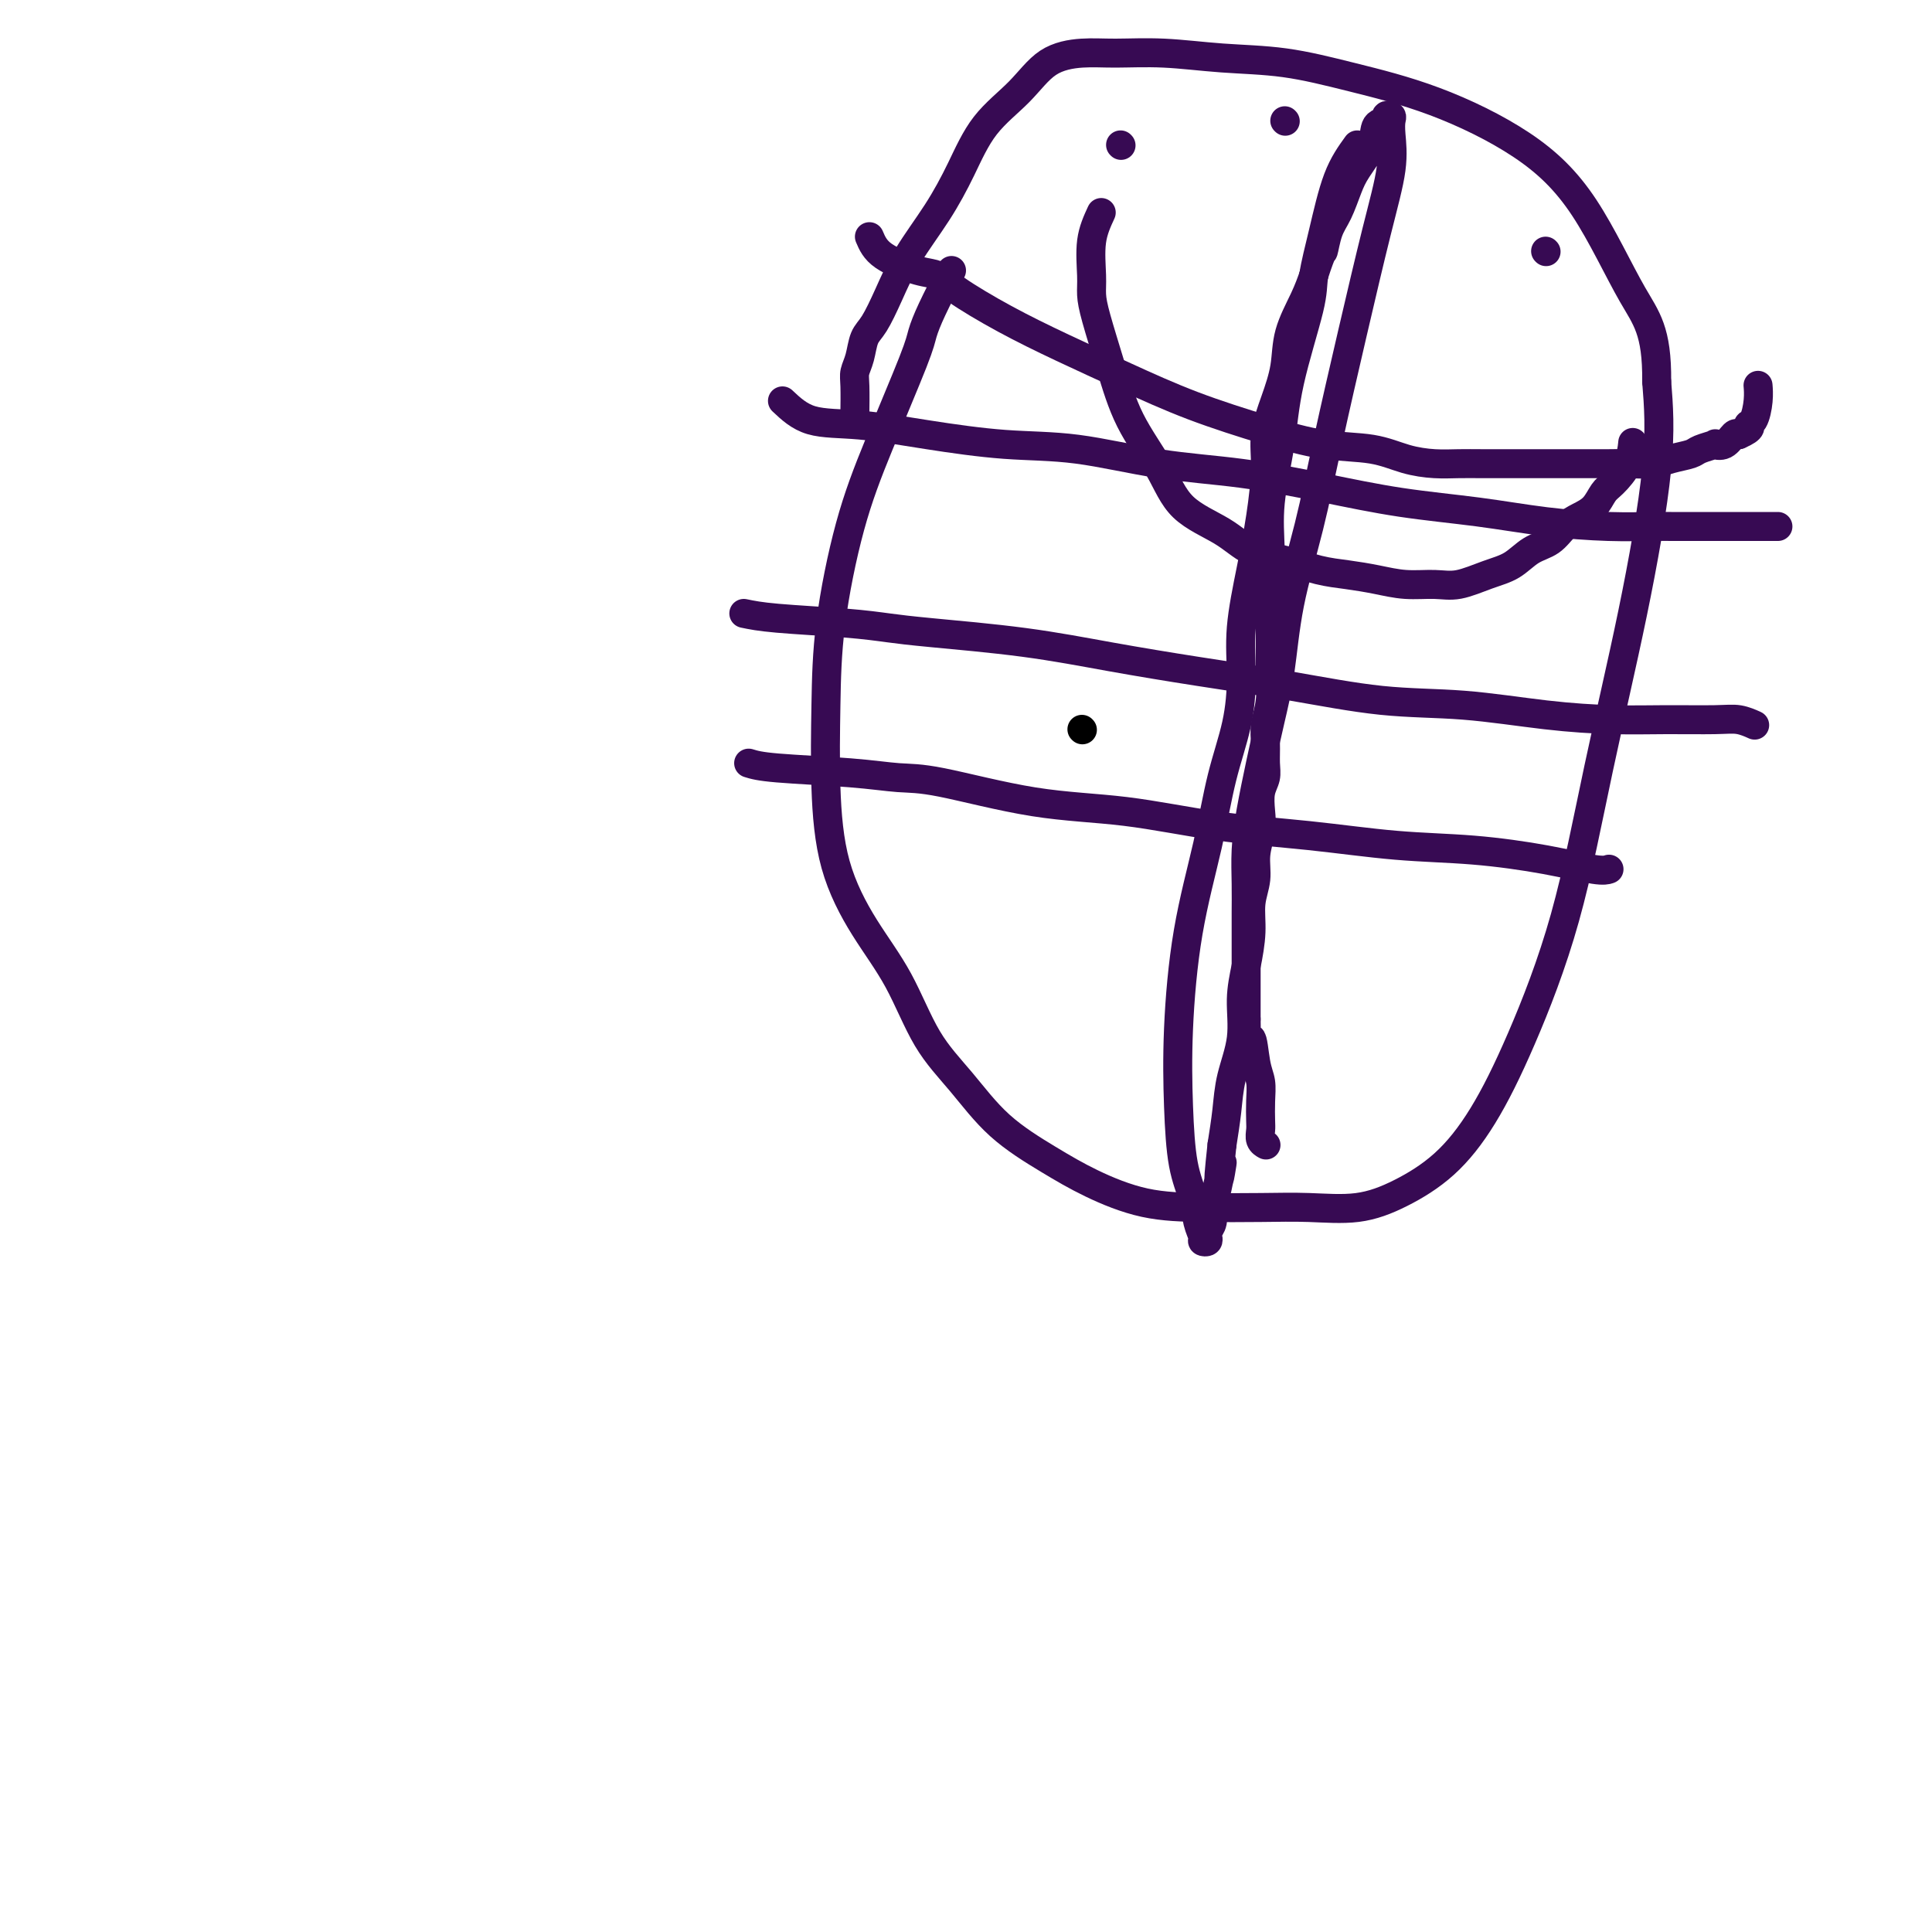 <svg viewBox='0 0 400 400' version='1.1' xmlns='http://www.w3.org/2000/svg' xmlns:xlink='http://www.w3.org/1999/xlink'><g fill='none' stroke='#000000' stroke-width='6' stroke-linecap='round' stroke-linejoin='round'><path d='M224,151c0.000,0.000 0.100,0.100 0.1,0.1'/></g>
<g fill='none' stroke='#370A53' stroke-width='6' stroke-linecap='round' stroke-linejoin='round'><path d='M197,56c-1.479,2.886 -2.958,5.773 -4,8c-1.042,2.227 -1.649,3.796 -2,5c-0.351,1.204 -0.448,2.043 -2,6c-1.552,3.957 -4.560,11.033 -7,17c-2.440,5.967 -4.311,10.824 -6,17c-1.689,6.176 -3.196,13.670 -4,20c-0.804,6.330 -0.905,11.496 -1,17c-0.095,5.504 -0.184,11.348 0,17c0.184,5.652 0.640,11.113 2,16c1.360,4.887 3.622,9.200 6,13c2.378,3.800 4.871,7.085 7,11c2.129,3.915 3.895,8.458 6,12c2.105,3.542 4.550,6.084 7,9c2.450,2.916 4.905,6.207 8,9c3.095,2.793 6.831,5.088 10,7c3.169,1.912 5.771,3.440 9,5c3.229,1.560 7.084,3.152 11,4c3.916,0.848 7.891,0.952 12,1c4.109,0.048 8.350,0.040 12,0c3.650,-0.040 6.707,-0.110 10,0c3.293,0.110 6.820,0.402 10,0c3.180,-0.402 6.011,-1.497 9,-3c2.989,-1.503 6.134,-3.414 9,-6c2.866,-2.586 5.451,-5.847 8,-10c2.549,-4.153 5.062,-9.199 8,-16c2.938,-6.801 6.301,-15.358 9,-25c2.699,-9.642 4.734,-20.368 7,-31c2.266,-10.632 4.764,-21.170 7,-32c2.236,-10.830 4.210,-21.951 5,-30c0.790,-8.049 0.395,-13.024 0,-18'/><path d='M343,79c0.099,-10.587 -2.155,-13.056 -5,-18c-2.845,-4.944 -6.282,-12.365 -10,-18c-3.718,-5.635 -7.718,-9.484 -13,-13c-5.282,-3.516 -11.847,-6.697 -18,-9c-6.153,-2.303 -11.894,-3.727 -17,-5c-5.106,-1.273 -9.577,-2.394 -14,-3c-4.423,-0.606 -8.797,-0.695 -13,-1c-4.203,-0.305 -8.235,-0.824 -12,-1c-3.765,-0.176 -7.262,-0.007 -10,0c-2.738,0.007 -4.717,-0.147 -7,0c-2.283,0.147 -4.870,0.594 -7,2c-2.130,1.406 -3.802,3.770 -6,6c-2.198,2.230 -4.924,4.328 -7,7c-2.076,2.672 -3.504,5.920 -5,9c-1.496,3.080 -3.059,5.992 -5,9c-1.941,3.008 -4.260,6.111 -6,9c-1.740,2.889 -2.901,5.565 -4,8c-1.099,2.435 -2.137,4.631 -3,6c-0.863,1.369 -1.552,1.912 -2,3c-0.448,1.088 -0.656,2.720 -1,4c-0.344,1.280 -0.824,2.209 -1,3c-0.176,0.791 -0.047,1.444 0,3c0.047,1.556 0.014,4.016 0,5c-0.014,0.984 -0.007,0.492 0,0'/><path d='M180,49c0.580,1.367 1.161,2.734 3,4c1.839,1.266 4.937,2.430 7,3c2.063,0.570 3.091,0.545 4,1c0.909,0.455 1.698,1.390 4,3c2.302,1.610 6.116,3.894 10,6c3.884,2.106 7.837,4.036 12,6c4.163,1.964 8.538,3.964 13,6c4.462,2.036 9.013,4.107 14,6c4.987,1.893 10.409,3.607 15,5c4.591,1.393 8.352,2.464 12,3c3.648,0.536 7.184,0.536 10,1c2.816,0.464 4.912,1.392 7,2c2.088,0.608 4.168,0.895 6,1c1.832,0.105 3.416,0.028 5,0c1.584,-0.028 3.168,-0.008 5,0c1.832,0.008 3.911,0.002 6,0c2.089,-0.002 4.189,-0.001 6,0c1.811,0.001 3.335,0.001 5,0c1.665,-0.001 3.473,-0.003 5,0c1.527,0.003 2.773,0.012 4,0c1.227,-0.012 2.434,-0.044 4,0c1.566,0.044 3.489,0.166 5,0c1.511,-0.166 2.610,-0.619 4,-1c1.390,-0.381 3.072,-0.688 4,-1c0.928,-0.312 1.103,-0.627 2,-1c0.897,-0.373 2.517,-0.804 3,-1c0.483,-0.196 -0.169,-0.156 0,0c0.169,0.156 1.161,0.426 2,0c0.839,-0.426 1.525,-1.550 2,-2c0.475,-0.450 0.737,-0.225 1,0'/><path d='M360,90c3.193,-1.373 2.176,-1.804 2,-2c-0.176,-0.196 0.489,-0.156 1,-1c0.511,-0.844 0.868,-2.574 1,-4c0.132,-1.426 0.038,-2.550 0,-3c-0.038,-0.450 -0.019,-0.225 0,0'/><path d='M281,30c-1.411,1.956 -2.823,3.911 -4,7c-1.177,3.089 -2.121,7.311 -3,11c-0.879,3.689 -1.693,6.846 -2,9c-0.307,2.154 -0.107,3.304 -1,7c-0.893,3.696 -2.880,9.938 -4,15c-1.120,5.062 -1.372,8.943 -2,13c-0.628,4.057 -1.633,8.291 -2,12c-0.367,3.709 -0.097,6.893 0,10c0.097,3.107 0.022,6.137 0,9c-0.022,2.863 0.008,5.560 0,8c-0.008,2.440 -0.055,4.624 0,7c0.055,2.376 0.212,4.943 0,7c-0.212,2.057 -0.793,3.603 -1,5c-0.207,1.397 -0.042,2.646 0,4c0.042,1.354 -0.040,2.815 0,4c0.040,1.185 0.203,2.094 0,3c-0.203,0.906 -0.771,1.809 -1,3c-0.229,1.191 -0.118,2.669 0,4c0.118,1.331 0.243,2.513 0,4c-0.243,1.487 -0.852,3.277 -1,5c-0.148,1.723 0.166,3.378 0,5c-0.166,1.622 -0.813,3.211 -1,5c-0.187,1.789 0.087,3.778 0,6c-0.087,2.222 -0.534,4.675 -1,7c-0.466,2.325 -0.951,4.521 -1,7c-0.049,2.479 0.337,5.242 0,8c-0.337,2.758 -1.399,5.512 -2,8c-0.601,2.488 -0.743,4.711 -1,7c-0.257,2.289 -0.628,4.645 -1,7'/><path d='M253,237c-1.349,12.414 -0.222,5.449 0,4c0.222,-1.449 -0.463,2.620 -1,5c-0.537,2.380 -0.927,3.072 -1,4c-0.073,0.928 0.173,2.091 0,3c-0.173,0.909 -0.763,1.562 -1,2c-0.237,0.438 -0.119,0.660 0,1c0.119,0.340 0.240,0.799 0,1c-0.240,0.201 -0.841,0.145 -1,0c-0.159,-0.145 0.126,-0.380 0,-1c-0.126,-0.620 -0.662,-1.625 -1,-3c-0.338,-1.375 -0.479,-3.122 -1,-5c-0.521,-1.878 -1.423,-3.889 -2,-7c-0.577,-3.111 -0.829,-7.321 -1,-12c-0.171,-4.679 -0.260,-9.826 0,-16c0.260,-6.174 0.869,-13.376 2,-20c1.131,-6.624 2.785,-12.671 4,-18c1.215,-5.329 1.992,-9.940 3,-14c1.008,-4.060 2.248,-7.568 3,-11c0.752,-3.432 1.015,-6.786 1,-10c-0.015,-3.214 -0.307,-6.286 0,-10c0.307,-3.714 1.212,-8.070 2,-12c0.788,-3.930 1.458,-7.434 2,-11c0.542,-3.566 0.955,-7.193 1,-10c0.045,-2.807 -0.280,-4.795 0,-7c0.280,-2.205 1.163,-4.627 2,-7c0.837,-2.373 1.626,-4.698 2,-7c0.374,-2.302 0.331,-4.581 1,-7c0.669,-2.419 2.048,-4.977 3,-7c0.952,-2.023 1.476,-3.512 2,-5'/><path d='M272,57c1.965,-6.042 1.876,-4.645 2,-5c0.124,-0.355 0.461,-2.460 1,-4c0.539,-1.540 1.281,-2.514 2,-4c0.719,-1.486 1.416,-3.483 2,-5c0.584,-1.517 1.056,-2.554 2,-4c0.944,-1.446 2.362,-3.302 3,-5c0.638,-1.698 0.497,-3.238 1,-4c0.503,-0.762 1.651,-0.748 2,-1c0.349,-0.252 -0.101,-0.772 0,-1c0.101,-0.228 0.752,-0.166 1,0c0.248,0.166 0.094,0.434 0,1c-0.094,0.566 -0.128,1.431 0,3c0.128,1.569 0.419,3.844 0,7c-0.419,3.156 -1.548,7.194 -3,13c-1.452,5.806 -3.229,13.379 -5,21c-1.771,7.621 -3.538,15.291 -5,22c-1.462,6.709 -2.618,12.457 -4,18c-1.382,5.543 -2.990,10.882 -4,16c-1.010,5.118 -1.423,10.015 -2,14c-0.577,3.985 -1.317,7.057 -2,10c-0.683,2.943 -1.307,5.757 -2,9c-0.693,3.243 -1.454,6.914 -2,10c-0.546,3.086 -0.878,5.586 -1,8c-0.122,2.414 -0.033,4.742 0,7c0.033,2.258 0.009,4.445 0,6c-0.009,1.555 -0.002,2.479 0,4c0.002,1.521 0.001,3.640 0,6c-0.001,2.360 -0.000,4.960 0,7c0.000,2.040 0.000,3.520 0,5'/><path d='M258,211c0.027,7.306 0.596,4.073 1,4c0.404,-0.073 0.644,3.016 1,5c0.356,1.984 0.826,2.864 1,4c0.174,1.136 0.050,2.529 0,4c-0.050,1.471 -0.027,3.021 0,4c0.027,0.979 0.059,1.386 0,2c-0.059,0.614 -0.208,1.435 0,2c0.208,0.565 0.774,0.876 1,1c0.226,0.124 0.113,0.062 0,0'/><path d='M162,83c1.723,1.622 3.446,3.245 6,4c2.554,0.755 5.939,0.643 10,1c4.061,0.357 8.798,1.183 14,2c5.202,0.817 10.870,1.625 16,2c5.130,0.375 9.722,0.317 15,1c5.278,0.683 11.242,2.108 17,3c5.758,0.892 11.311,1.251 17,2c5.689,0.749 11.515,1.889 17,3c5.485,1.111 10.628,2.193 16,3c5.372,0.807 10.974,1.341 16,2c5.026,0.659 9.478,1.445 14,2c4.522,0.555 9.116,0.881 13,1c3.884,0.119 7.060,0.032 9,0c1.940,-0.032 2.644,-0.009 4,0c1.356,0.009 3.363,0.002 5,0c1.637,-0.002 2.904,-0.001 4,0c1.096,0.001 2.023,0.000 3,0c0.977,-0.000 2.006,-0.000 3,0c0.994,0.000 1.954,0.000 3,0c1.046,-0.000 2.177,-0.000 3,0c0.823,0.000 1.337,0.000 1,0c-0.337,-0.000 -1.525,-0.000 -2,0c-0.475,0.000 -0.238,0.000 0,0'/><path d='M154,127c1.606,0.335 3.212,0.669 7,1c3.788,0.331 9.757,0.658 14,1c4.243,0.342 6.758,0.700 9,1c2.242,0.300 4.211,0.544 9,1c4.789,0.456 12.398,1.124 19,2c6.602,0.876 12.196,1.960 18,3c5.804,1.040 11.817,2.037 18,3c6.183,0.963 12.537,1.894 19,3c6.463,1.106 13.035,2.387 19,3c5.965,0.613 11.323,0.557 17,1c5.677,0.443 11.673,1.386 17,2c5.327,0.614 9.985,0.900 14,1c4.015,0.100 7.388,0.013 11,0c3.612,-0.013 7.463,0.048 10,0c2.537,-0.048 3.760,-0.205 5,0c1.240,0.205 2.497,0.773 3,1c0.503,0.227 0.251,0.114 0,0'/><path d='M155,158c1.100,0.340 2.200,0.679 6,1c3.800,0.321 10.299,0.623 15,1c4.701,0.377 7.602,0.829 10,1c2.398,0.171 4.292,0.062 9,1c4.708,0.938 12.230,2.924 19,4c6.770,1.076 12.789,1.243 19,2c6.211,0.757 12.614,2.103 19,3c6.386,0.897 12.754,1.344 19,2c6.246,0.656 12.371,1.521 18,2c5.629,0.479 10.762,0.573 16,1c5.238,0.427 10.579,1.187 15,2c4.421,0.813 7.921,1.681 10,2c2.079,0.319 2.737,0.091 3,0c0.263,-0.091 0.132,-0.046 0,0'/><path d='M266,25c0.000,0.000 0.100,0.100 0.1,0.1'/><path d='M232,30c0.000,0.000 0.100,0.100 0.1,0.1'/><path d='M320,52c0.000,0.000 0.100,0.100 0.1,0.1'/><path d='M228,44c-0.848,1.841 -1.697,3.681 -2,6c-0.303,2.319 -0.061,5.116 0,7c0.061,1.884 -0.059,2.854 0,4c0.059,1.146 0.297,2.469 1,5c0.703,2.531 1.870,6.269 3,10c1.130,3.731 2.221,7.454 4,11c1.779,3.546 4.245,6.914 6,10c1.755,3.086 2.800,5.891 5,8c2.200,2.109 5.556,3.521 8,5c2.444,1.479 3.975,3.026 6,4c2.025,0.974 4.542,1.375 7,2c2.458,0.625 4.856,1.473 7,2c2.144,0.527 4.035,0.731 6,1c1.965,0.269 4.005,0.602 6,1c1.995,0.398 3.944,0.862 6,1c2.056,0.138 4.219,-0.050 6,0c1.781,0.050 3.180,0.338 5,0c1.820,-0.338 4.062,-1.301 6,-2c1.938,-0.699 3.572,-1.132 5,-2c1.428,-0.868 2.651,-2.171 4,-3c1.349,-0.829 2.823,-1.185 4,-2c1.177,-0.815 2.057,-2.090 3,-3c0.943,-0.910 1.948,-1.456 3,-2c1.052,-0.544 2.152,-1.085 3,-2c0.848,-0.915 1.443,-2.204 2,-3c0.557,-0.796 1.077,-1.100 2,-2c0.923,-0.900 2.248,-2.396 3,-4c0.752,-1.604 0.929,-3.315 1,-4c0.071,-0.685 0.035,-0.342 0,0'/></g>
</svg>